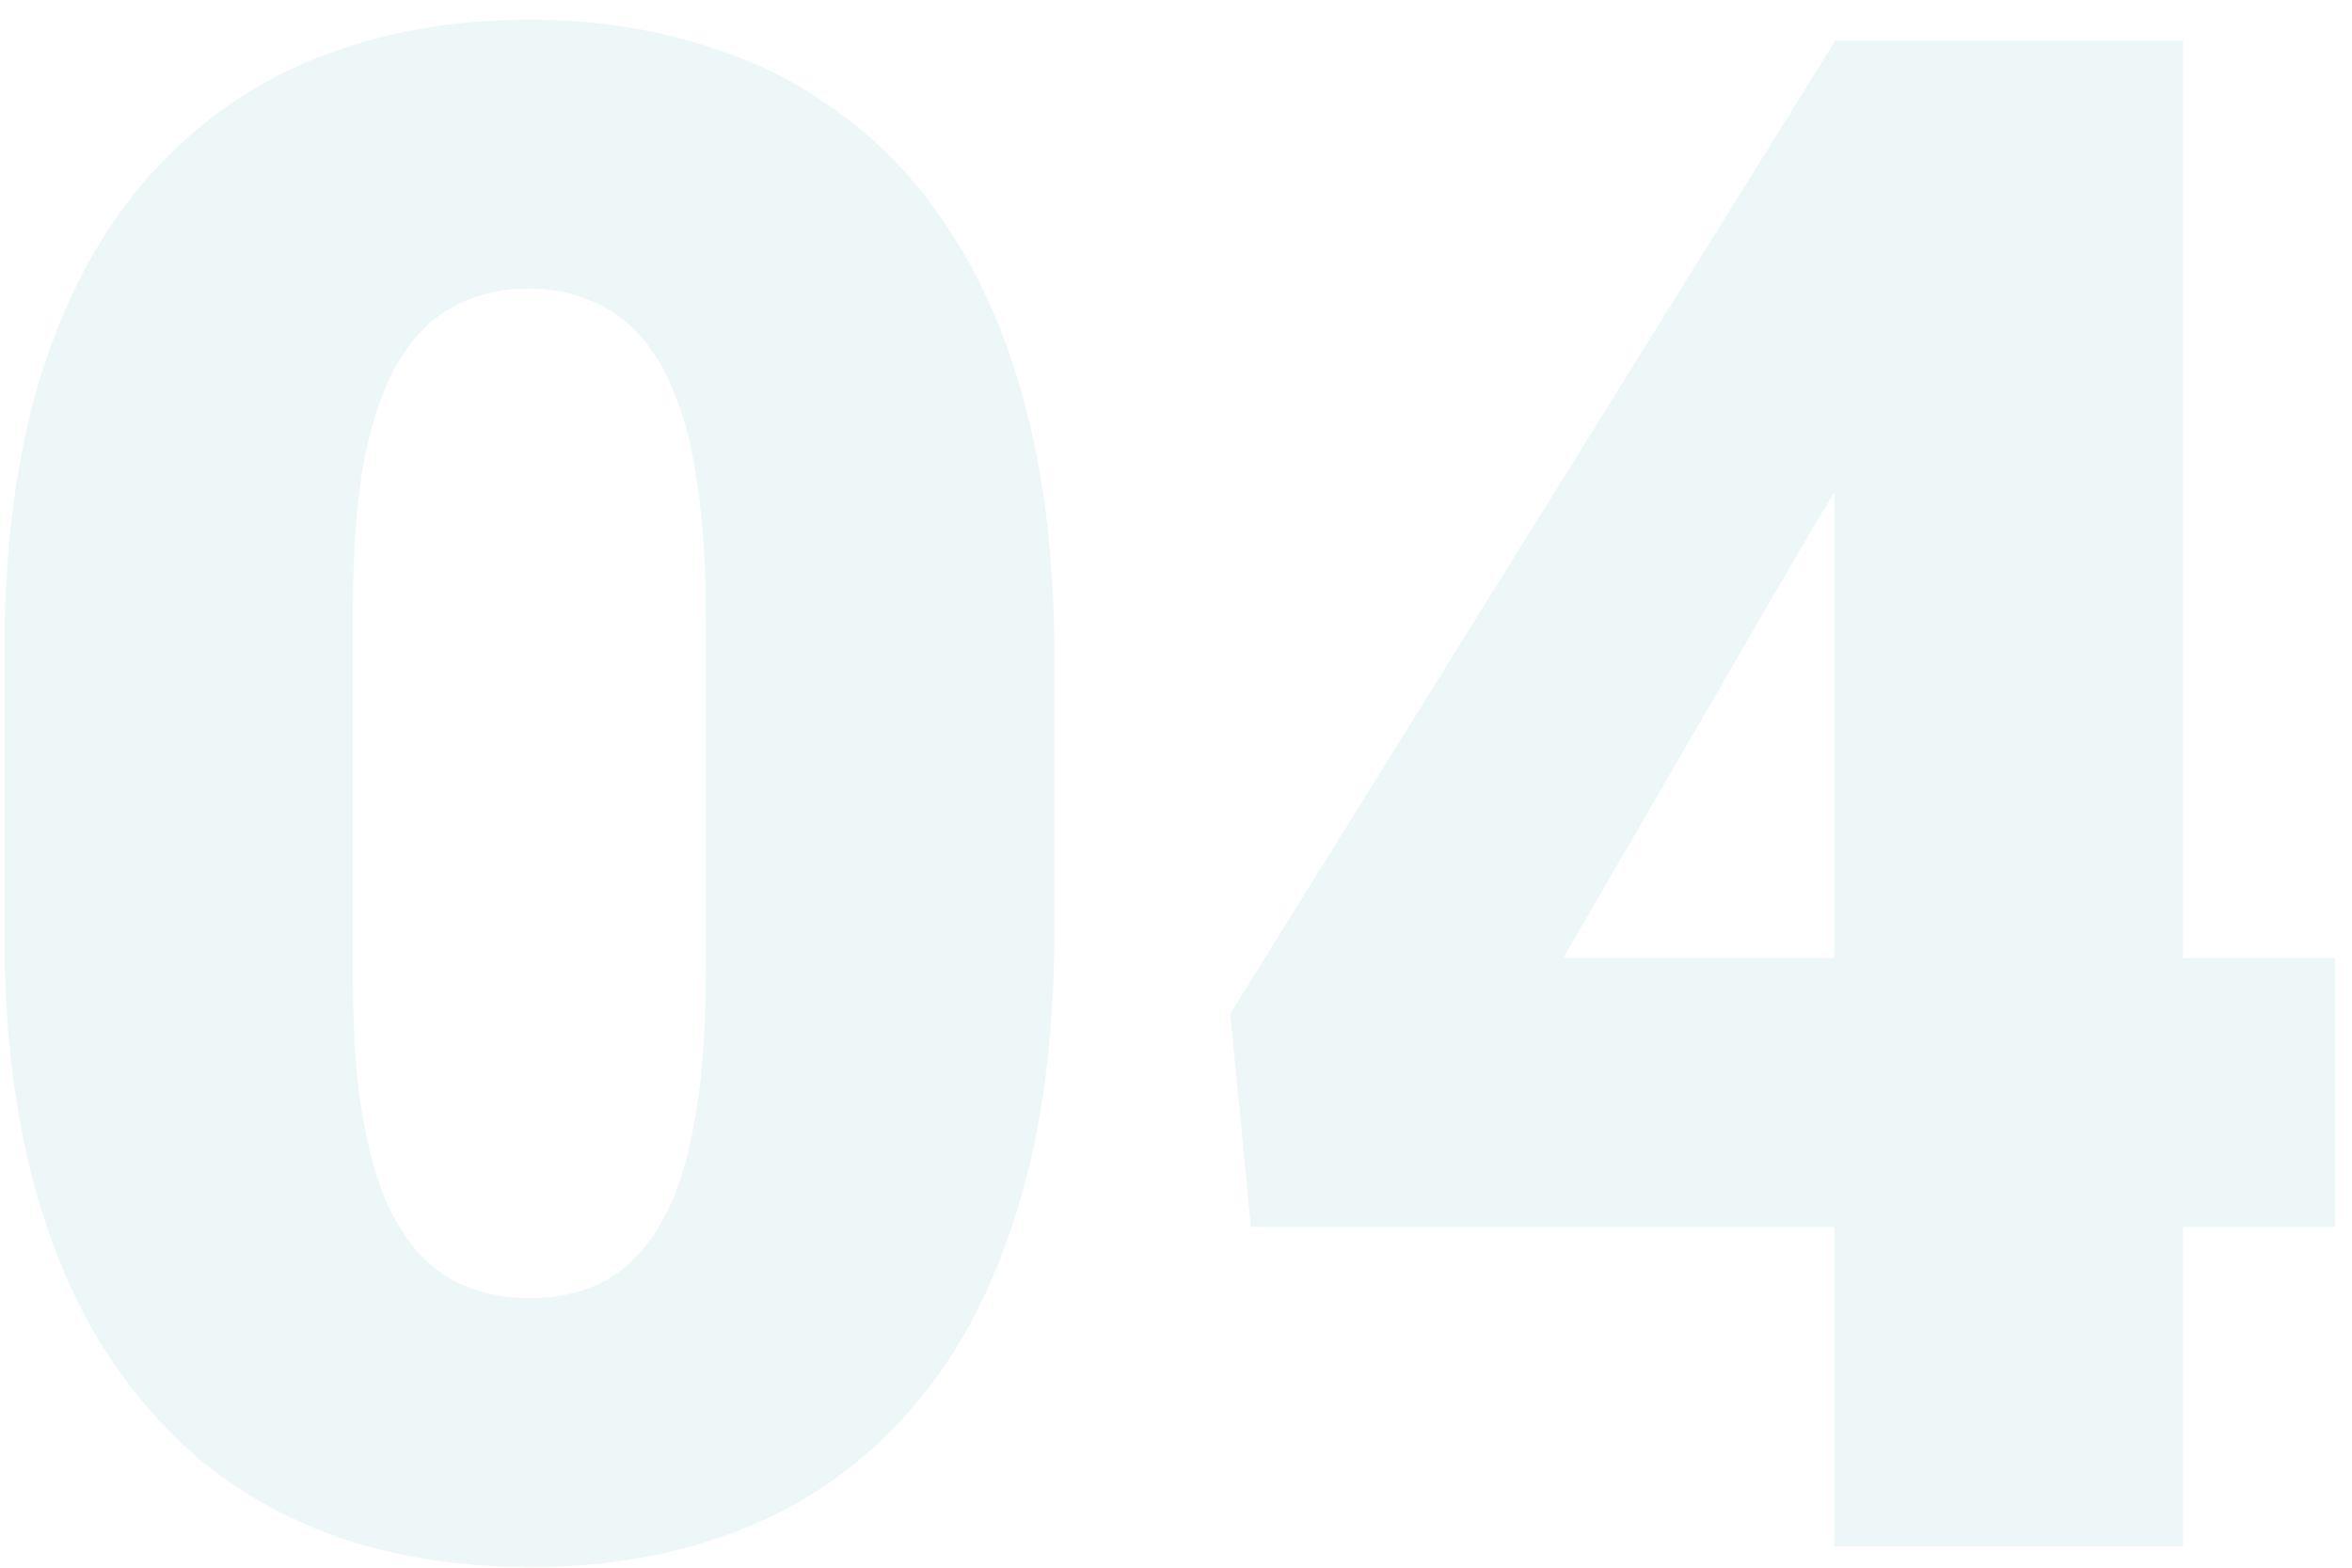 <svg width="111" height="74" viewBox="0 0 111 74" fill="none" xmlns="http://www.w3.org/2000/svg">
<path opacity="0.07" d="M110.207 45.217V57.912H59.035L58.059 47.853L86.623 1.906H99.611L85.5 25.002L73.781 45.217H110.207ZM103.029 1.906V73H86.574V1.906H103.029Z" fill="#008499"/>
<path opacity="0.07" d="M49.76 30.959V43.947C49.76 49.058 49.158 53.501 47.953 57.277C46.781 61.053 45.089 64.178 42.875 66.652C40.694 69.126 38.09 70.966 35.062 72.17C32.035 73.374 28.699 73.977 25.053 73.977C22.123 73.977 19.389 73.602 16.85 72.853C14.31 72.072 12.016 70.9 9.965 69.338C7.947 67.743 6.205 65.757 4.74 63.381C3.275 61.005 2.152 58.205 1.371 54.982C0.59 51.727 0.199 48.049 0.199 43.947V30.959C0.199 25.816 0.785 21.372 1.957 17.629C3.161 13.853 4.87 10.728 7.084 8.254C9.298 5.78 11.918 3.941 14.945 2.736C17.973 1.532 21.309 0.93 24.955 0.93C27.885 0.93 30.603 1.32 33.109 2.102C35.648 2.85 37.943 4.022 39.994 5.617C42.045 7.18 43.786 9.149 45.219 11.525C46.684 13.902 47.807 16.717 48.588 19.973C49.369 23.195 49.76 26.857 49.76 30.959ZM33.305 45.949V28.859C33.305 26.581 33.175 24.595 32.914 22.902C32.686 21.21 32.328 19.777 31.84 18.605C31.384 17.434 30.814 16.49 30.131 15.773C29.447 15.025 28.666 14.488 27.787 14.162C26.941 13.804 25.997 13.625 24.955 13.625C23.653 13.625 22.481 13.902 21.439 14.455C20.43 14.976 19.568 15.822 18.852 16.994C18.135 18.166 17.582 19.729 17.191 21.682C16.833 23.635 16.654 26.027 16.654 28.859V45.949C16.654 48.26 16.768 50.279 16.996 52.004C17.256 53.697 17.615 55.145 18.07 56.35C18.559 57.522 19.145 58.482 19.828 59.23C20.512 59.947 21.293 60.467 22.172 60.793C23.051 61.118 24.011 61.281 25.053 61.281C26.322 61.281 27.462 61.021 28.471 60.5C29.48 59.979 30.342 59.133 31.059 57.961C31.807 56.757 32.361 55.178 32.719 53.225C33.109 51.239 33.305 48.814 33.305 45.949Z" fill="#008499"/>
</svg>
